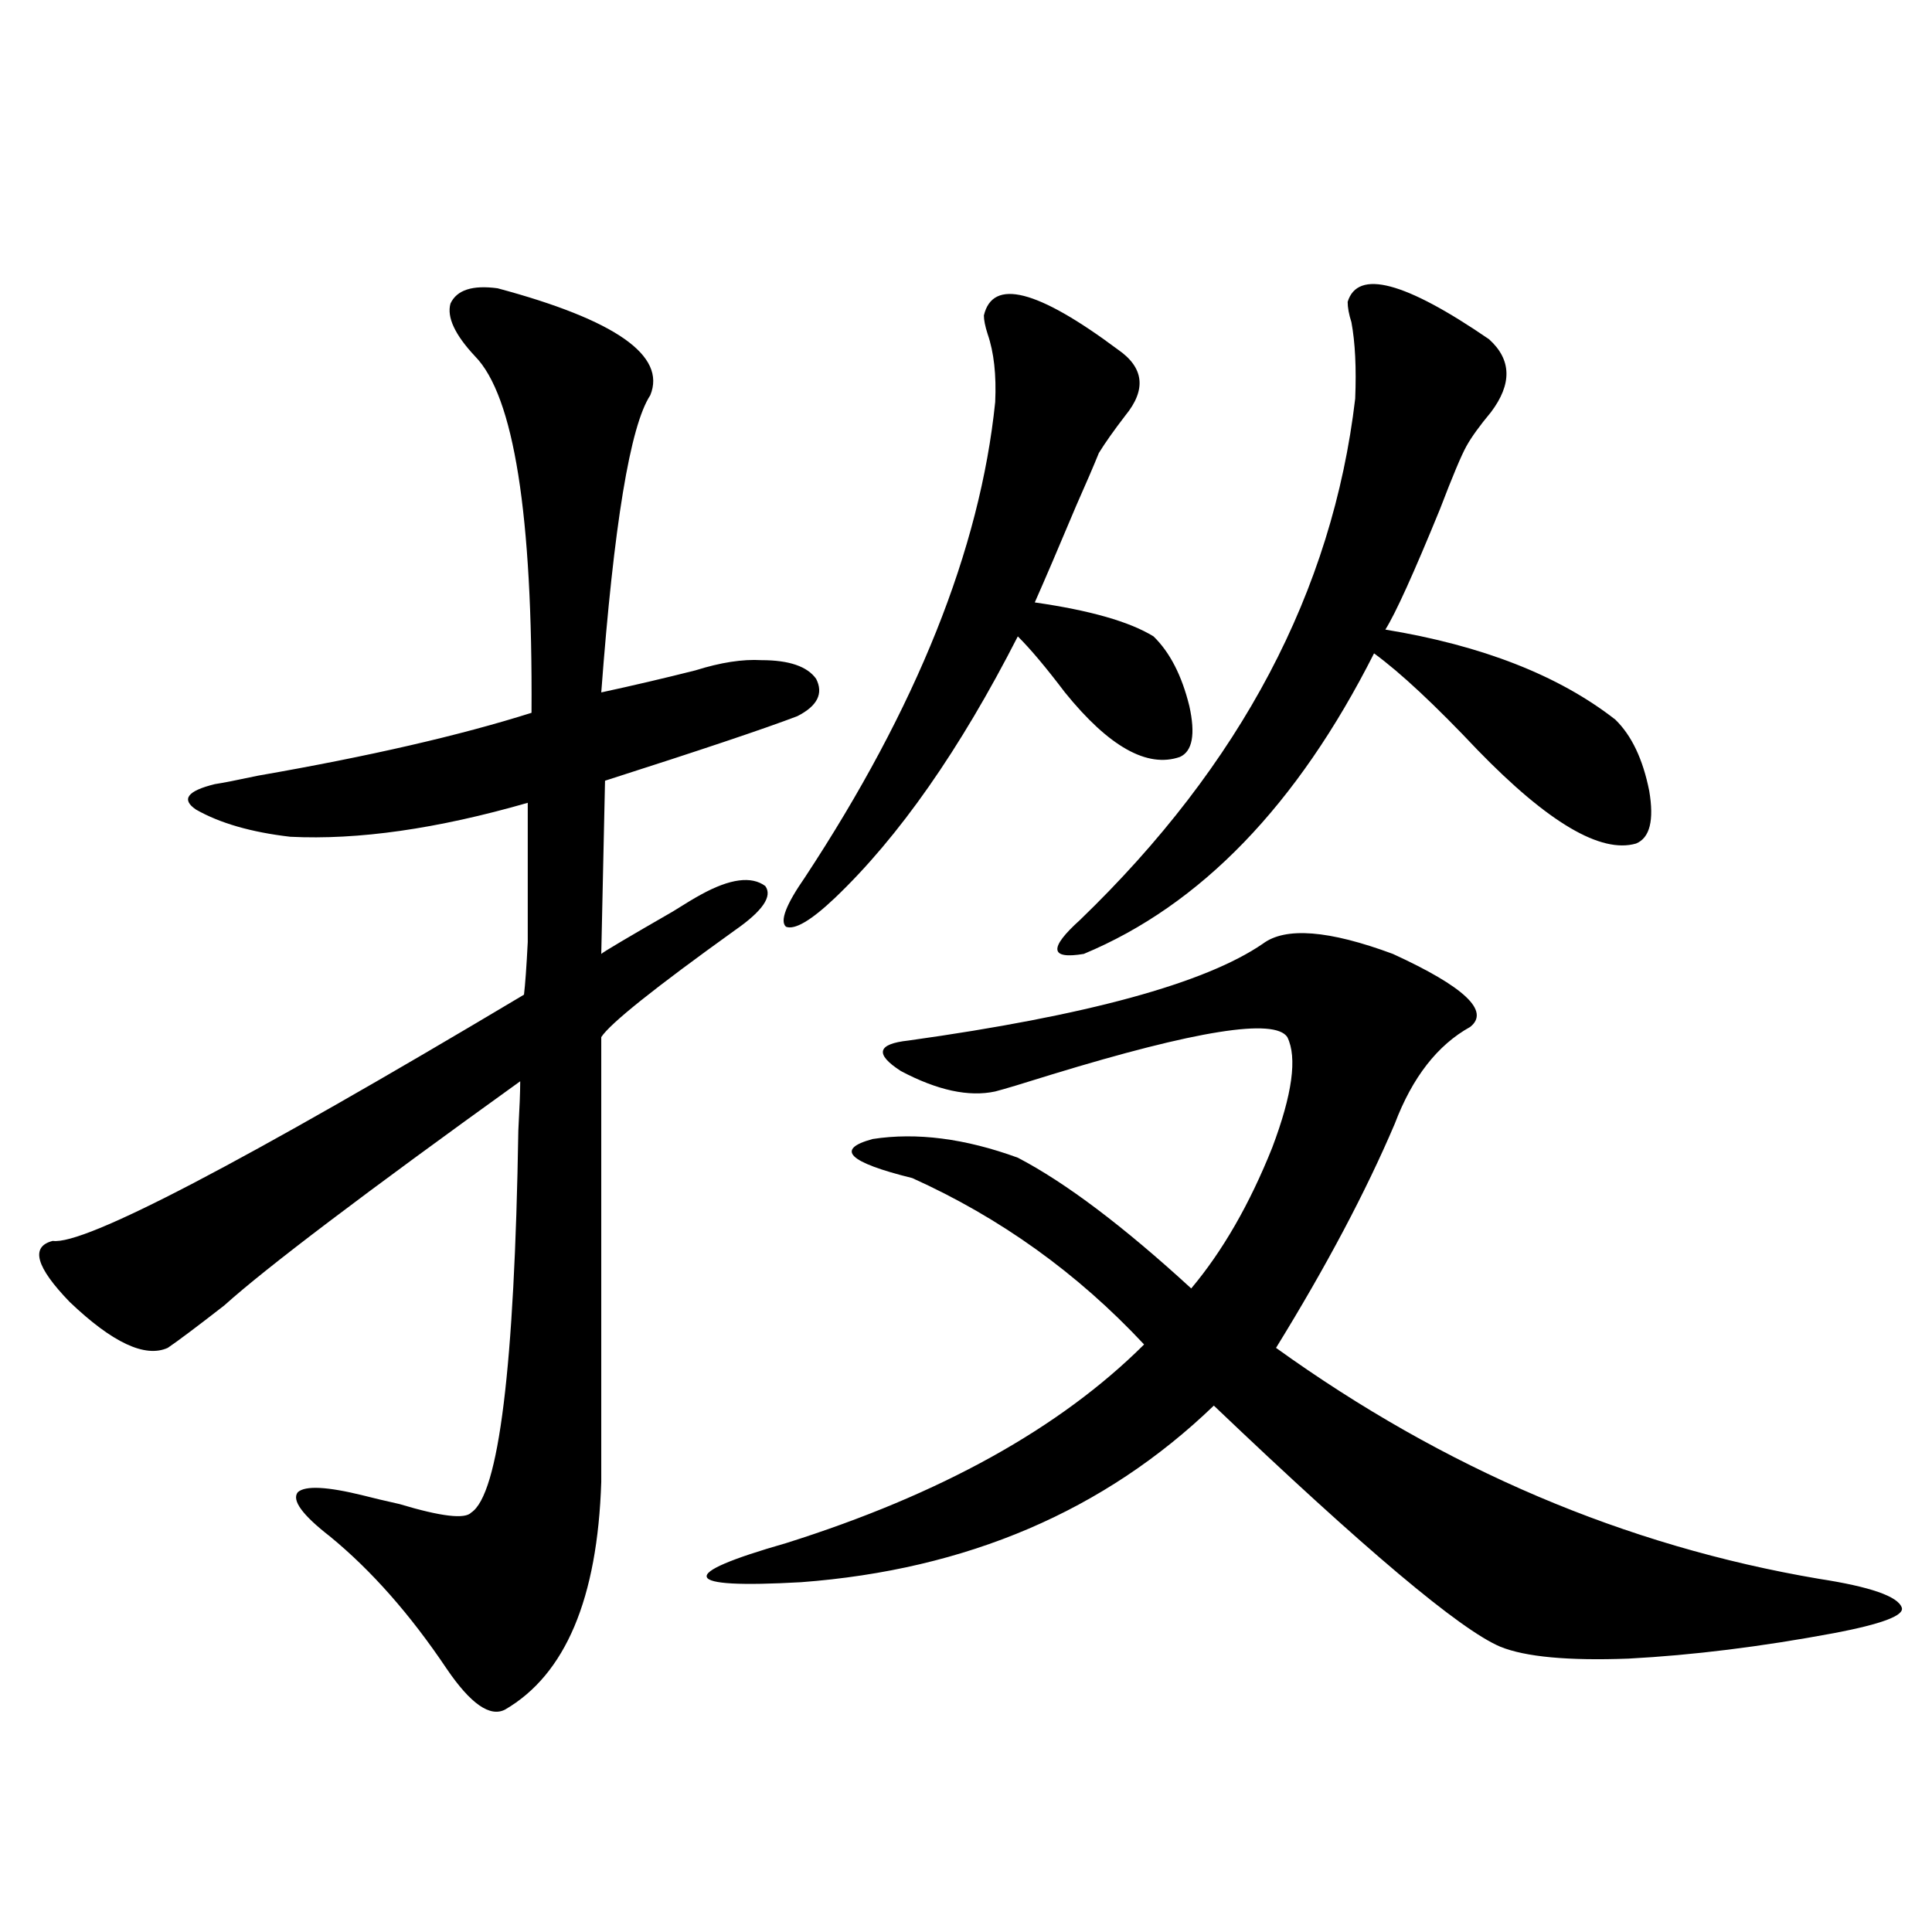 <?xml version="1.0" encoding="utf-8"?>
<!-- Generator: Adobe Illustrator 16.0.0, SVG Export Plug-In . SVG Version: 6.00 Build 0)  -->
<!DOCTYPE svg PUBLIC "-//W3C//DTD SVG 1.1//EN" "http://www.w3.org/Graphics/SVG/1.1/DTD/svg11.dtd">
<svg version="1.1" id="图层_1" xmlns="http://www.w3.org/2000/svg" xmlns:xlink="http://www.w3.org/1999/xlink" x="0px" y="0px"
	 width="1000px" height="1000px" viewBox="0 0 1000 1000" enable-background="new 0 0 1000 1000" xml:space="preserve">
<path d="M257.555,149.215c61.126,16.411,87.467,34.868,79.022,55.371c-10.411,15.82-18.872,67.099-25.365,153.809
	c16.25-3.516,32.514-7.32,48.779-11.426c13.003-4.092,24.39-5.85,34.146-5.273c14.298,0,23.734,3.227,28.292,9.668
	c3.902,7.622,0.64,14.063-9.756,19.336c-16.92,6.455-50.09,17.578-99.51,33.398l-1.951,89.648
	c1.296-1.167,13.658-8.487,37.072-21.973c6.494-4.092,11.372-7.031,14.634-8.789c14.954-8.198,26.005-9.668,33.17-4.395
	c3.902,5.273-1.311,12.895-15.609,22.852c-41.63,29.883-64.724,48.34-69.267,55.371v230.273
	c-1.951,60.356-18.536,99.605-49.755,117.773c-7.805,4.092-17.896-2.939-30.243-21.094c-18.872-28.125-39.023-50.977-60.486-68.555
	c-14.314-11.124-19.847-18.745-16.585-22.852c3.902-3.516,15.274-2.925,34.146,1.758c4.542,1.181,10.731,2.637,18.536,4.395
	c21.463,6.455,33.81,7.91,37.072,4.395c14.298-9.366,22.438-75.284,24.39-197.754c0.64-11.714,0.976-20.215,0.976-25.488
	c-80.654,58.008-131.704,96.68-153.167,116.016c-14.314,11.137-24.07,18.457-29.268,21.973c-11.707,5.273-28.627-2.637-50.73-23.73
	c-17.561-18.155-20.487-28.702-8.78-31.641c16.25,2.348,97.559-40.127,243.896-127.441c0.64-5.273,1.296-14.351,1.951-27.246
	c0-6.441,0-14.941,0-25.488c0-8.198,0-23.73,0-46.582c-46.828,13.486-87.803,19.336-122.924,17.578
	c-20.167-2.334-36.432-7.031-48.779-14.063c-7.805-5.273-4.558-9.668,9.756-13.184c3.902-0.577,11.372-2.046,22.438-4.395
	c57.224-9.956,104.388-20.792,141.46-32.52c0.64-102.53-9.116-164.053-29.268-184.57c-10.411-11.124-14.634-20.215-12.683-27.246
	C236.412,150.094,244.537,147.457,257.555,149.215z M653.643,488.473c11.707-8.789,34.146-7.031,67.315,5.273
	c37.072,17.001,50.395,29.594,39.999,37.793c-16.92,9.38-29.923,26.079-39.023,50.098c-14.969,35.156-35.456,73.828-61.462,116.016
	c87.147,62.705,180.803,102.544,280.969,119.531c26.661,4.106,40.975,9.091,42.926,14.941c1.295,4.092-10.412,8.487-35.121,13.184
	c-37.728,7.031-73.169,11.426-106.339,13.184c-31.219,1.167-53.337-0.879-66.34-6.152c-20.823-8.789-70.242-50.386-148.289-124.805
	c-56.584,54.492-127.802,84.966-213.653,91.406c-31.219,1.758-47.484,0.879-48.779-2.637c-1.311-3.516,12.347-9.366,40.975-17.578
	c79.998-25.186,141.78-59.463,185.361-102.832c-34.481-36.914-74.48-65.616-119.997-86.133
	c-33.17-8.198-39.999-14.941-20.487-20.215c22.759-3.516,47.804-0.288,75.12,9.668c24.71,12.895,54.633,35.458,89.754,67.676
	c16.25-19.336,30.243-43.643,41.95-72.949c10.396-27.534,13.003-46.582,7.805-57.129c-6.509-9.956-47.163-3.516-121.948,19.336
	c-14.969,4.697-24.725,7.622-29.268,8.789c-13.658,2.939-29.923-0.577-48.779-10.547c-13.658-8.789-12.363-14.063,3.902-15.82
	C562.578,525.689,623.72,508.99,653.643,488.473z M509.256,163.278c4.543-19.336,27.636-13.472,69.267,17.578
	c13.658,9.38,14.954,20.805,3.902,34.277c-5.854,7.622-10.411,14.063-13.658,19.336c-2.607,6.455-6.509,15.532-11.707,27.246
	c-9.115,21.684-16.265,38.384-21.463,50.098c28.612,4.106,49.099,9.97,61.462,17.578c8.445,8.212,14.634,20.215,18.536,36.035
	c3.247,14.653,1.616,23.442-4.878,26.367c-16.92,5.864-36.752-5.273-59.511-33.398c-9.756-12.881-17.896-22.549-24.39-29.004
	c-29.923,58.598-61.462,103.711-94.632,135.352c-12.363,11.728-20.823,16.699-25.365,14.941c-3.262-2.925,0-11.426,9.756-25.488
	c57.88-87.891,90.729-169.917,98.534-246.094c0.64-14.063-0.656-25.777-3.902-35.156
	C509.896,168.853,509.256,165.626,509.256,163.278z M697.544,156.246c5.198-16.988,29.588-10.547,73.169,19.336
	c11.707,10.547,12.027,23.154,0.976,37.793c-5.854,7.031-10.091,12.895-12.683,17.578c-2.607,4.697-7.164,15.532-13.658,32.52
	c-13.658,33.398-23.094,54.204-28.292,62.402c50.075,8.212,89.754,23.73,119.021,46.582c8.445,8.212,14.299,20.517,17.561,36.914
	c2.592,15.244,0.32,24.321-6.829,27.246c-18.216,5.273-45.532-10.835-81.949-48.34c-22.118-23.428-39.999-40.127-53.657-50.098
	c-39.679,78.525-89.754,130.38-150.24,155.566c-17.561,2.939-18.216-2.925-1.951-17.578
	c83.245-80.269,130.729-170.206,142.436-269.824c0.64-15.82,0-29.004-1.951-39.551C698.185,162.701,697.544,159.185,697.544,156.246
	z"/>
</svg>

